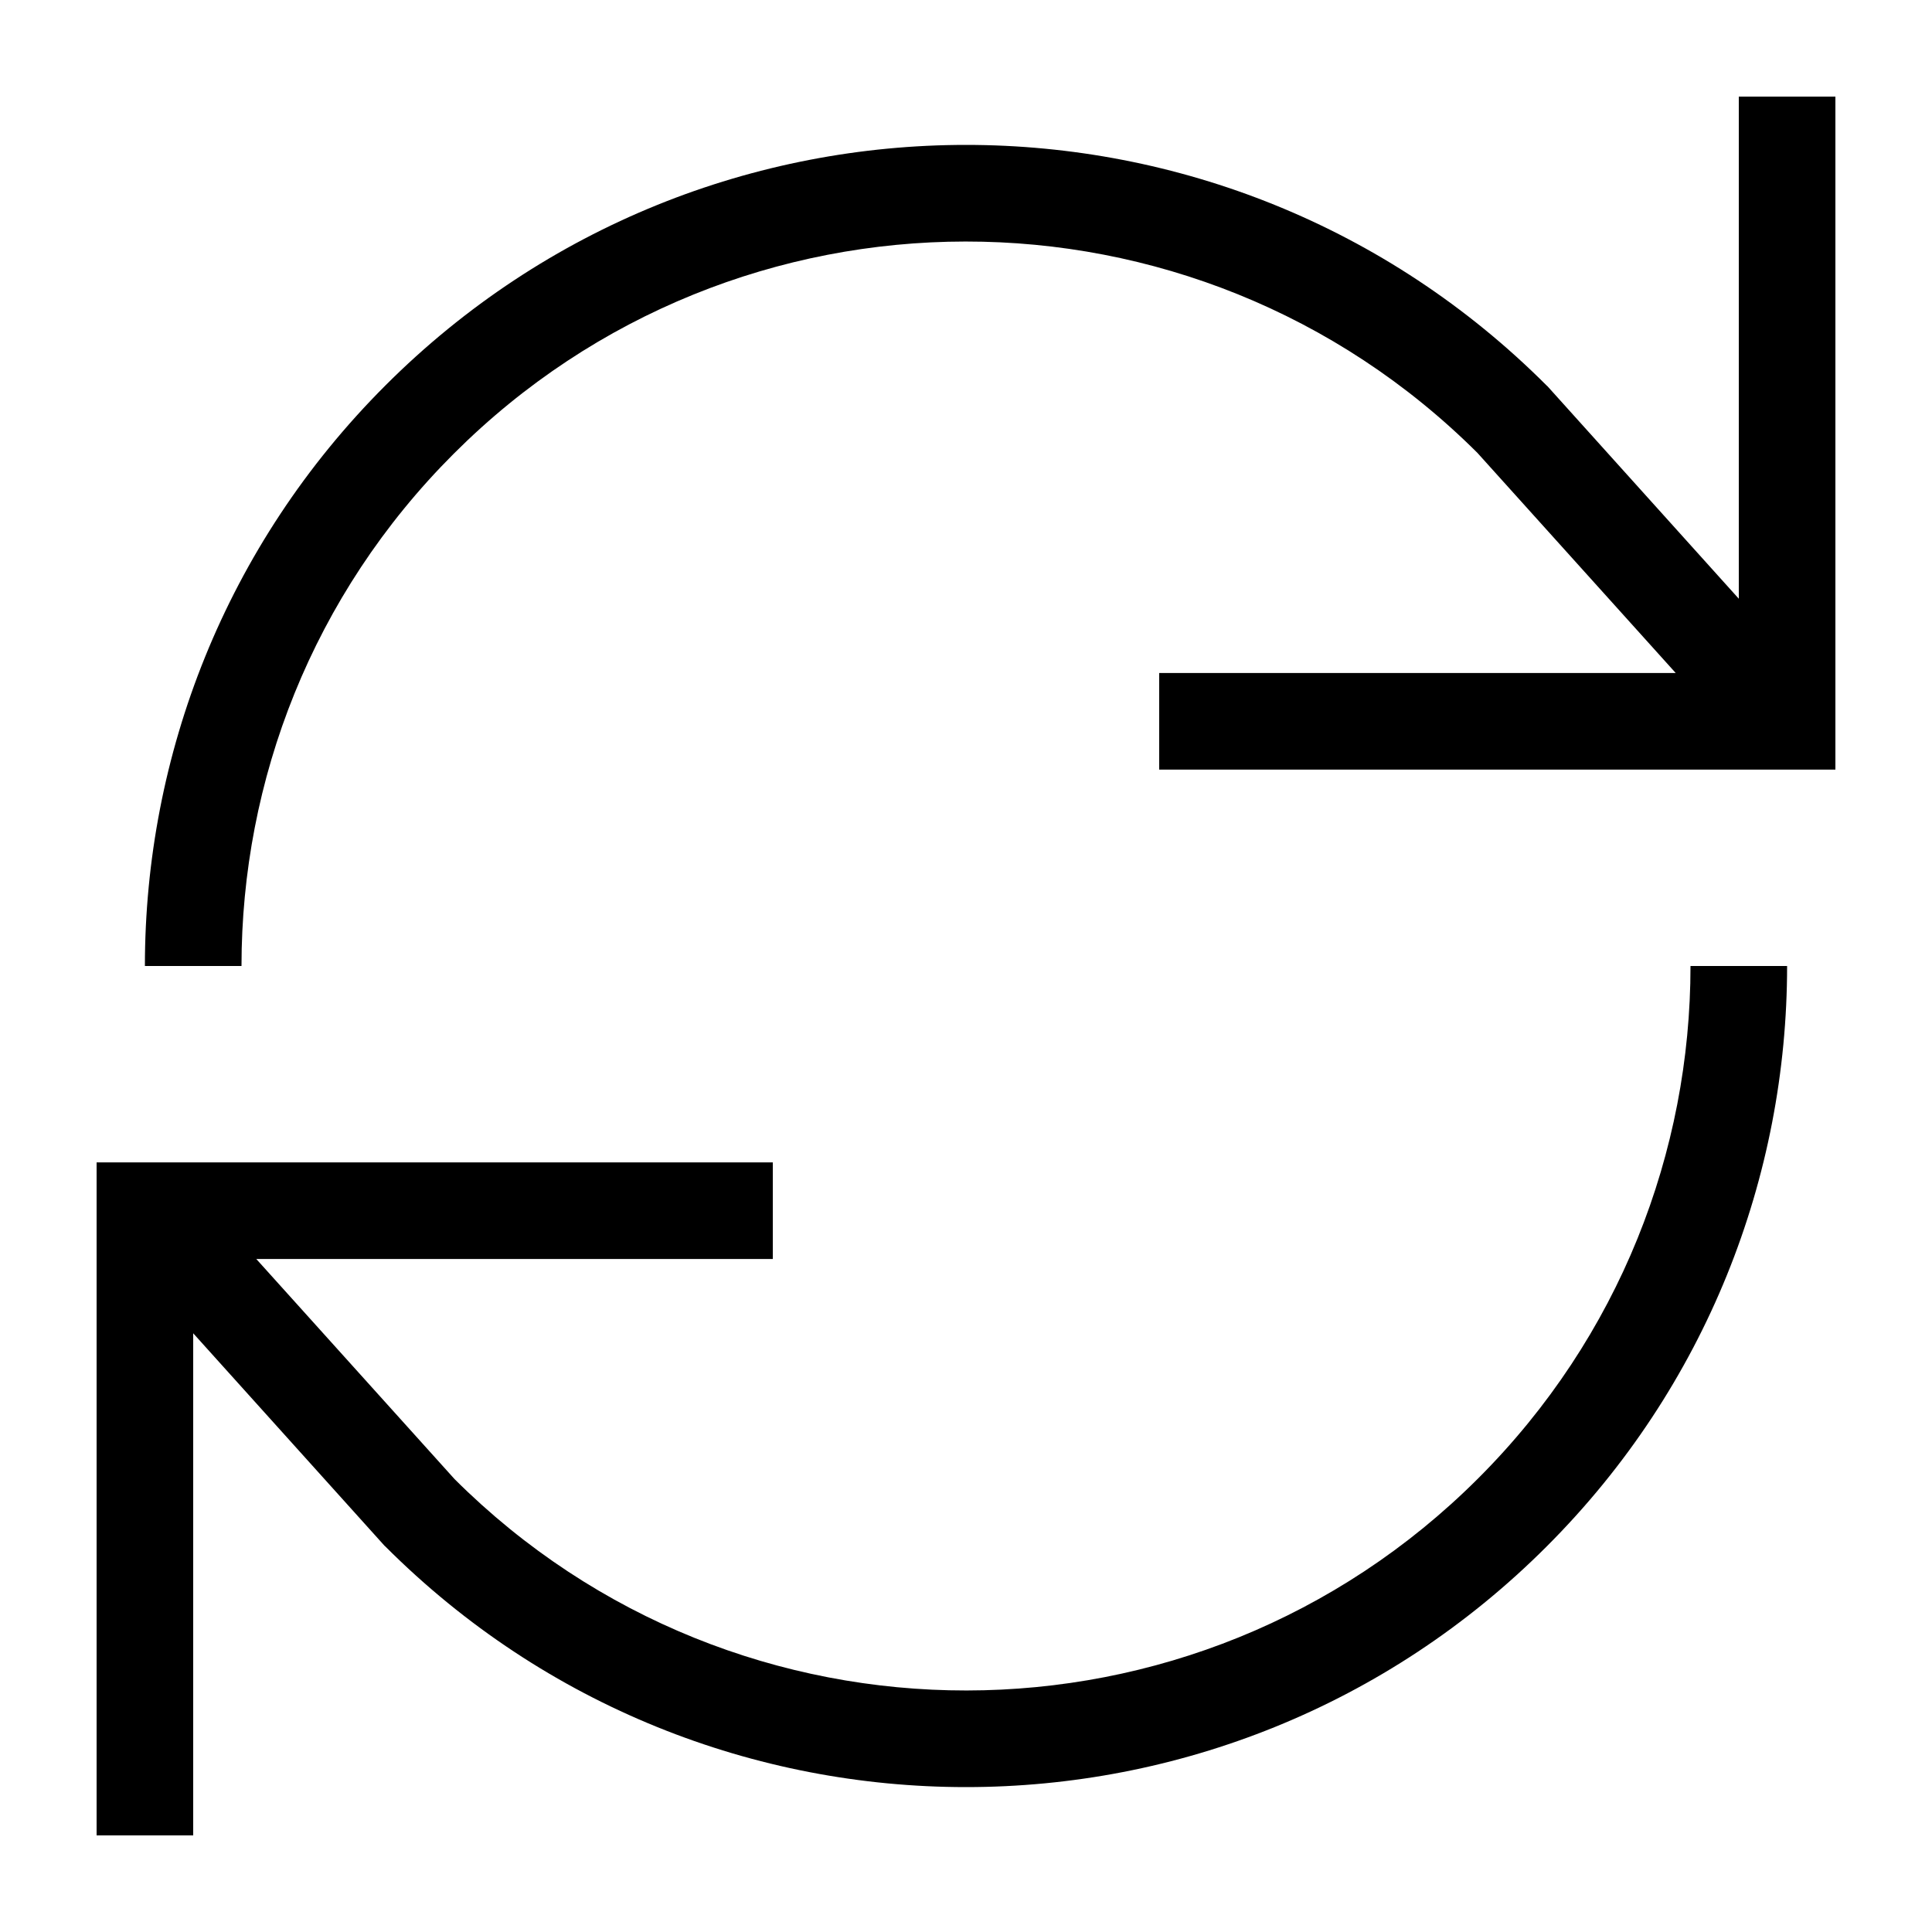 <svg width="20" height="20" viewBox="0 0 20 20" fill="none" xmlns="http://www.w3.org/2000/svg">
<path d="M15.294 4.688L17.347 6.967H12V7.967H19V1H18V6.198L16.02 3.999L16.01 3.99C12.691 0.67 7.309 0.67 3.99 3.99C2.33 5.649 1.5 7.825 1.5 10L2.5 10C2.5 8.08 3.232 6.161 4.697 4.697C7.623 1.771 12.364 1.768 15.294 4.688Z" fill="black"/>
<path d="M15.303 15.303C16.768 13.839 17.5 11.92 17.5 10L18.5 10C18.5 12.175 17.67 14.351 16.01 16.01C12.691 19.33 7.309 19.33 3.99 16.01L3.98 16.001L2 13.802V19H1V12.033H8V13.033H2.653L4.706 15.312C7.635 18.232 12.377 18.229 15.303 15.303Z" fill="black"/>
</svg>
